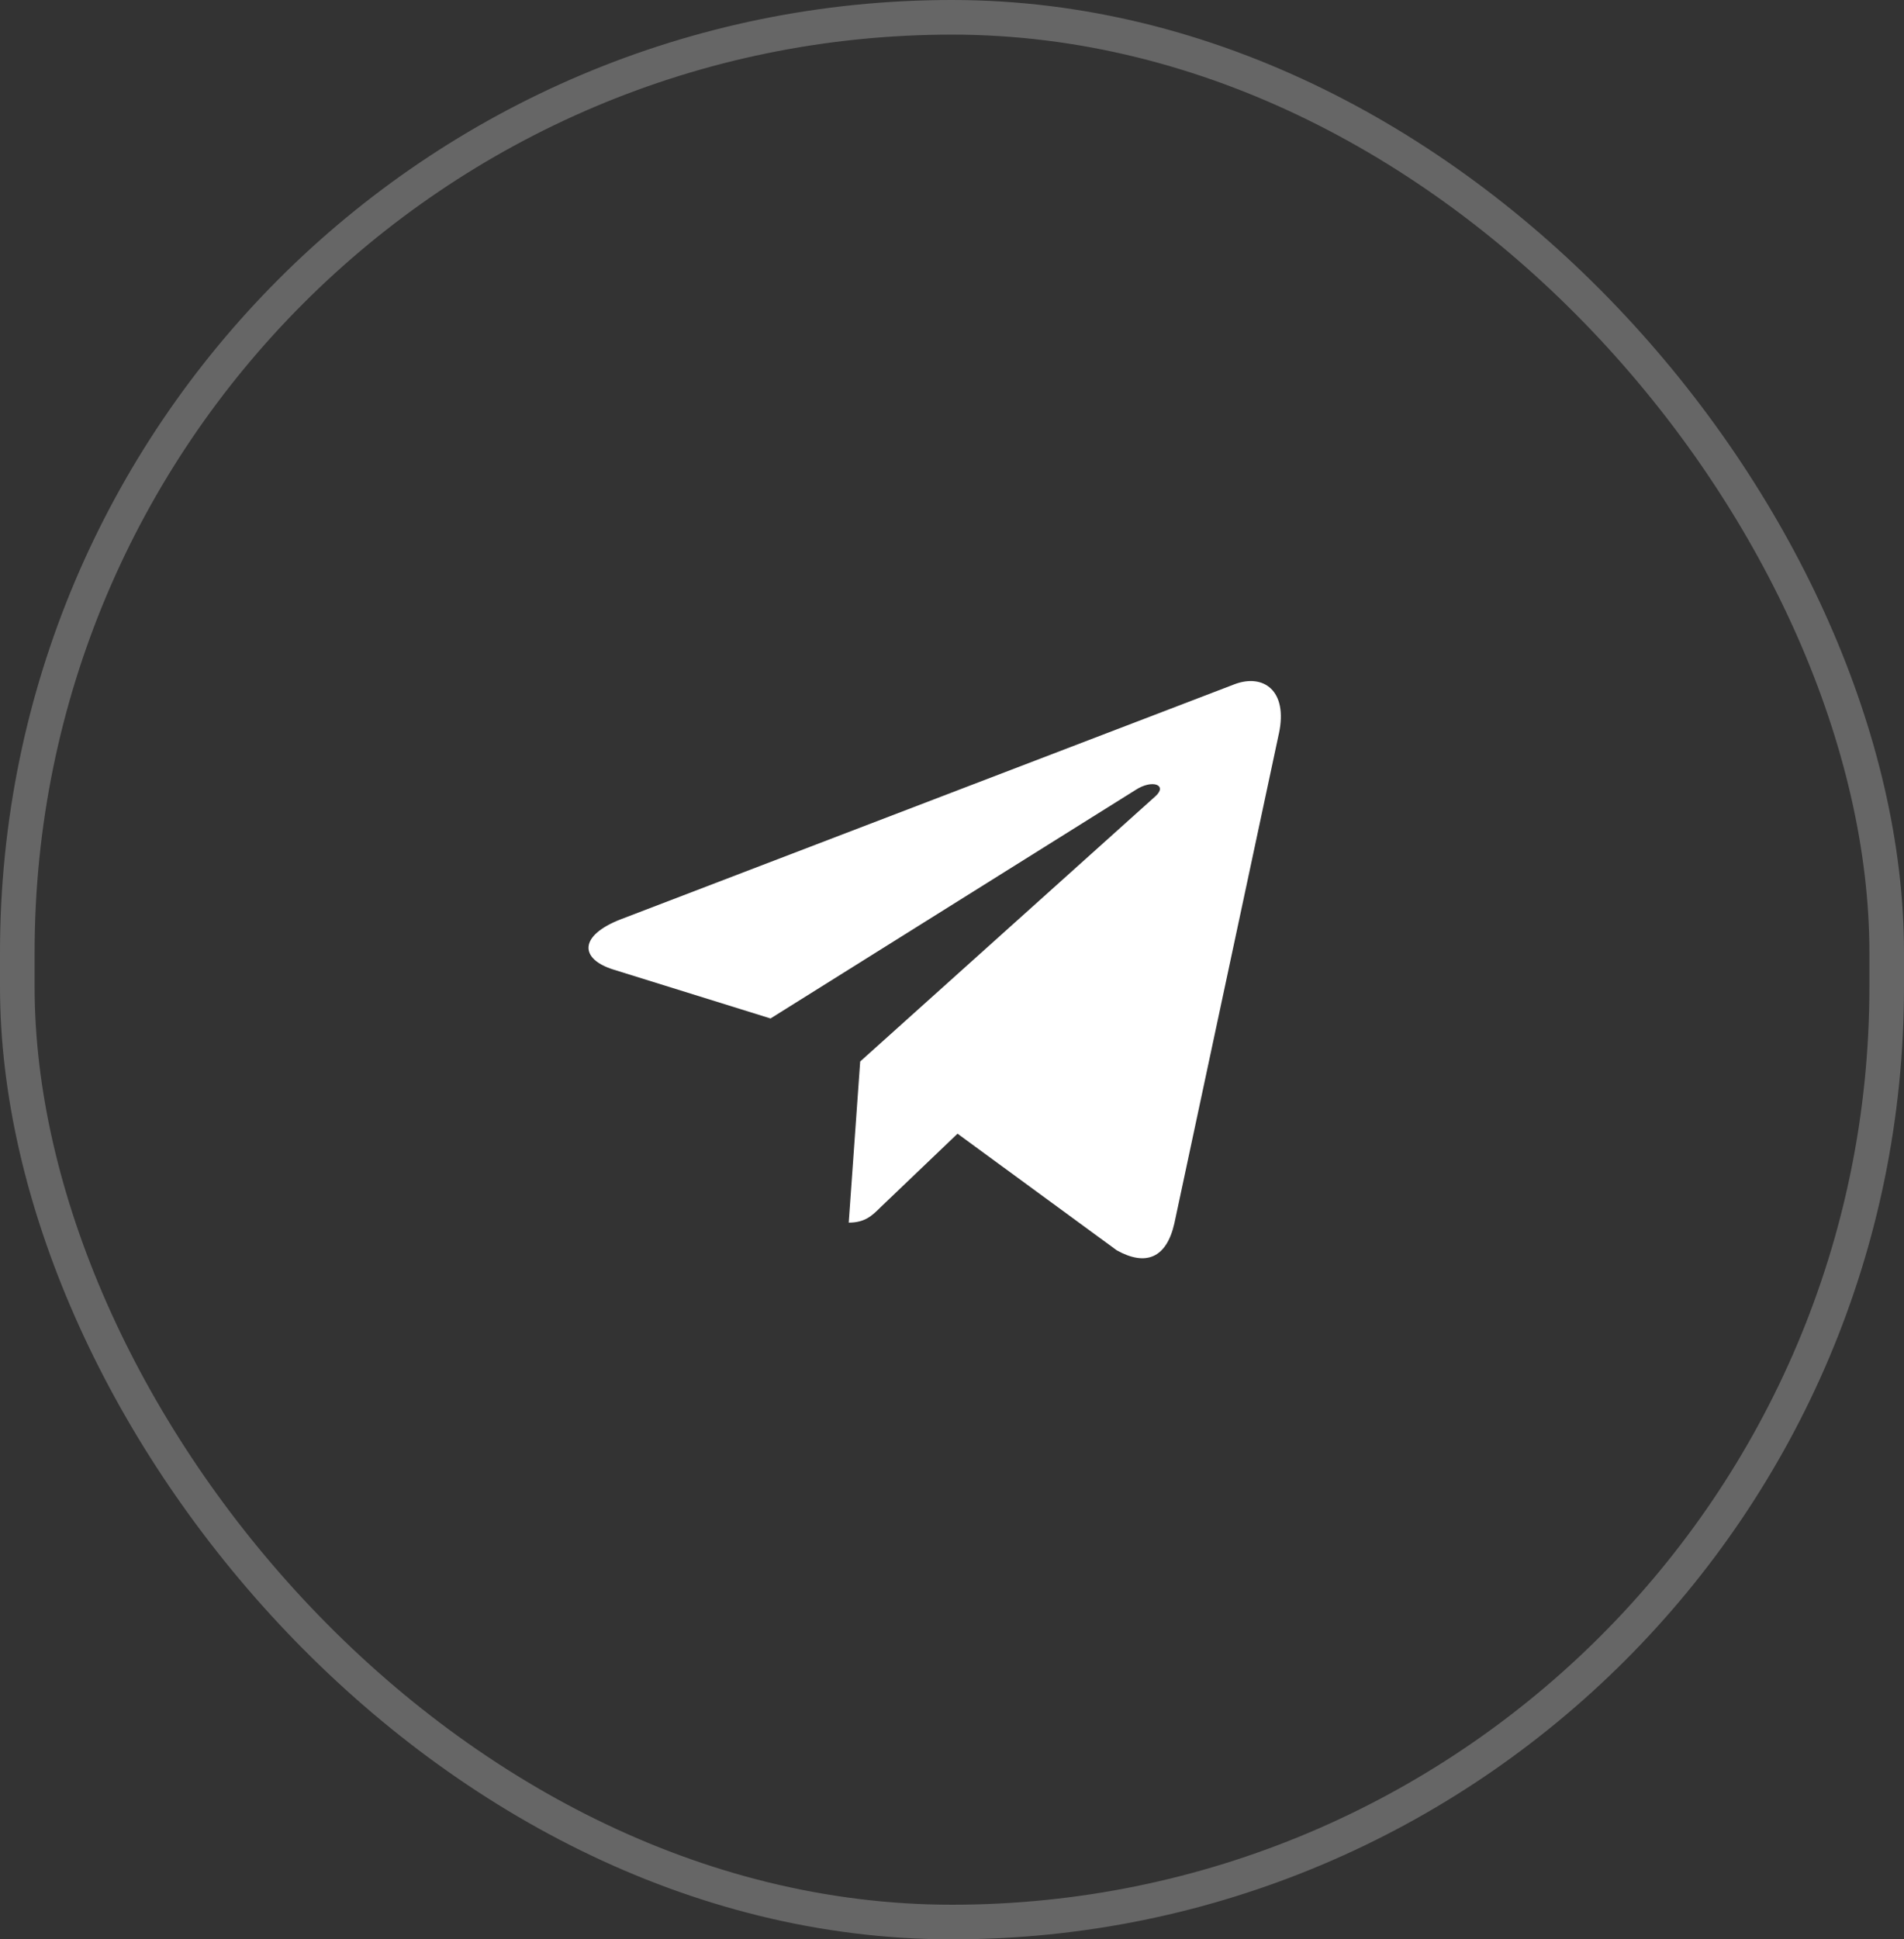 <?xml version="1.0" encoding="UTF-8"?> <svg xmlns="http://www.w3.org/2000/svg" width="55" height="56" viewBox="0 0 55 56" fill="none"><rect x="0" y="0" width="55" height="56" fill="#333333" stroke="none"/><rect x="0.5" y="0.5" width="54" height="55" rx="27" stroke="white" stroke-opacity="0.25"></rect><g clip-path="url(#clip0_185_954)"><path d="M24.848 30.651L24.517 35.304C24.99 35.304 25.195 35.1 25.441 34.856L27.66 32.736L32.258 36.103C33.102 36.573 33.696 36.325 33.923 35.327L36.942 21.184L36.943 21.183C37.21 19.936 36.492 19.449 35.67 19.755L17.928 26.547C16.718 27.017 16.736 27.692 17.723 27.998L22.258 29.409L32.794 22.816C33.29 22.488 33.741 22.67 33.37 22.998L24.848 30.651Z" fill="white"></path></g><defs><clipPath id="clip0_185_954"><rect width="20" height="20" fill="white" transform="translate(17 18)"></rect></clipPath></defs></svg> 